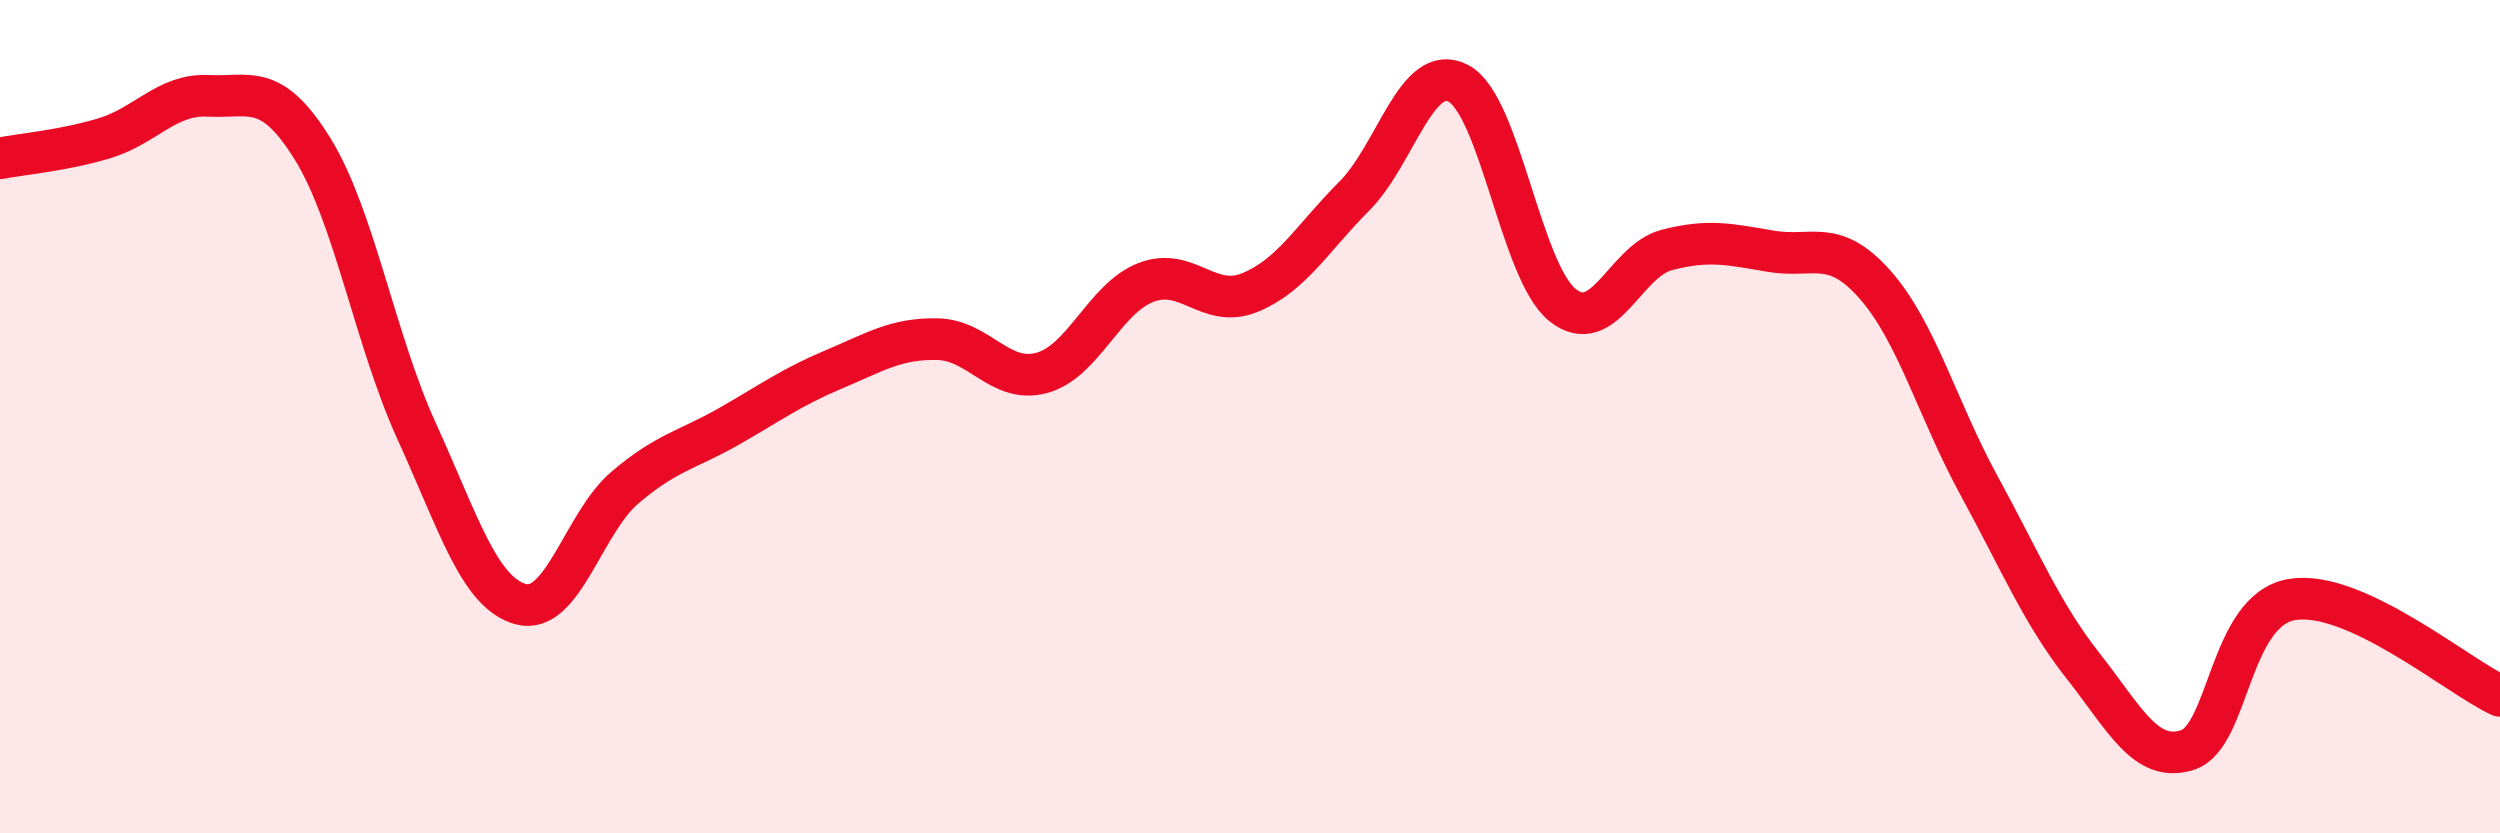 
    <svg width="60" height="20" viewBox="0 0 60 20" xmlns="http://www.w3.org/2000/svg">
      <path
        d="M 0,3.8 C 0.5,3.7 1.5,3.62 2.5,3.32 C 3.5,3.02 4,2.25 5,2.3 C 6,2.35 6.5,1.96 7.5,3.57 C 8.5,5.18 9,8.16 10,10.35 C 11,12.54 11.5,14.23 12.5,14.5 C 13.5,14.77 14,12.55 15,11.7 C 16,10.85 16.5,10.8 17.5,10.23 C 18.5,9.66 19,9.29 20,8.87 C 21,8.45 21.5,8.12 22.5,8.14 C 23.5,8.16 24,9.22 25,8.95 C 26,8.68 26.5,7.17 27.5,6.78 C 28.5,6.39 29,7.43 30,7.02 C 31,6.61 31.5,5.71 32.5,4.71 C 33.5,3.71 34,1.48 35,2 C 36,2.52 36.5,6.52 37.5,7.32 C 38.5,8.12 39,6.26 40,6 C 41,5.74 41.5,5.86 42.5,6.03 C 43.5,6.2 44,5.7 45,6.83 C 46,7.96 46.5,9.83 47.5,11.66 C 48.5,13.49 49,14.72 50,15.99 C 51,17.26 51.5,18.32 52.5,18 C 53.5,17.68 53.5,14.65 55,14.39 C 56.5,14.13 59,16.24 60,16.7L60 20L0 20Z"
        fill="#EB0A25"
        opacity="0.1"
        stroke-linecap="round"
        stroke-linejoin="round"
      />
      <path
        d="M 0,3.8 C 0.5,3.7 1.5,3.62 2.5,3.32 C 3.5,3.02 4,2.25 5,2.3 C 6,2.35 6.5,1.96 7.5,3.57 C 8.5,5.18 9,8.16 10,10.35 C 11,12.54 11.5,14.23 12.5,14.5 C 13.5,14.77 14,12.55 15,11.7 C 16,10.85 16.5,10.8 17.5,10.23 C 18.5,9.66 19,9.29 20,8.87 C 21,8.45 21.5,8.12 22.5,8.14 C 23.5,8.16 24,9.22 25,8.95 C 26,8.68 26.5,7.17 27.5,6.78 C 28.5,6.39 29,7.43 30,7.02 C 31,6.61 31.5,5.71 32.5,4.71 C 33.5,3.71 34,1.48 35,2 C 36,2.52 36.5,6.52 37.5,7.32 C 38.5,8.12 39,6.26 40,6 C 41,5.74 41.5,5.86 42.5,6.03 C 43.5,6.2 44,5.7 45,6.83 C 46,7.96 46.5,9.83 47.5,11.66 C 48.5,13.49 49,14.72 50,15.99 C 51,17.26 51.5,18.32 52.5,18 C 53.5,17.68 53.5,14.65 55,14.39 C 56.5,14.13 59,16.24 60,16.7"
        stroke="#EB0A25"
        stroke-width="1"
        fill="none"
        stroke-linecap="round"
        stroke-linejoin="round"
      />
    </svg>
  